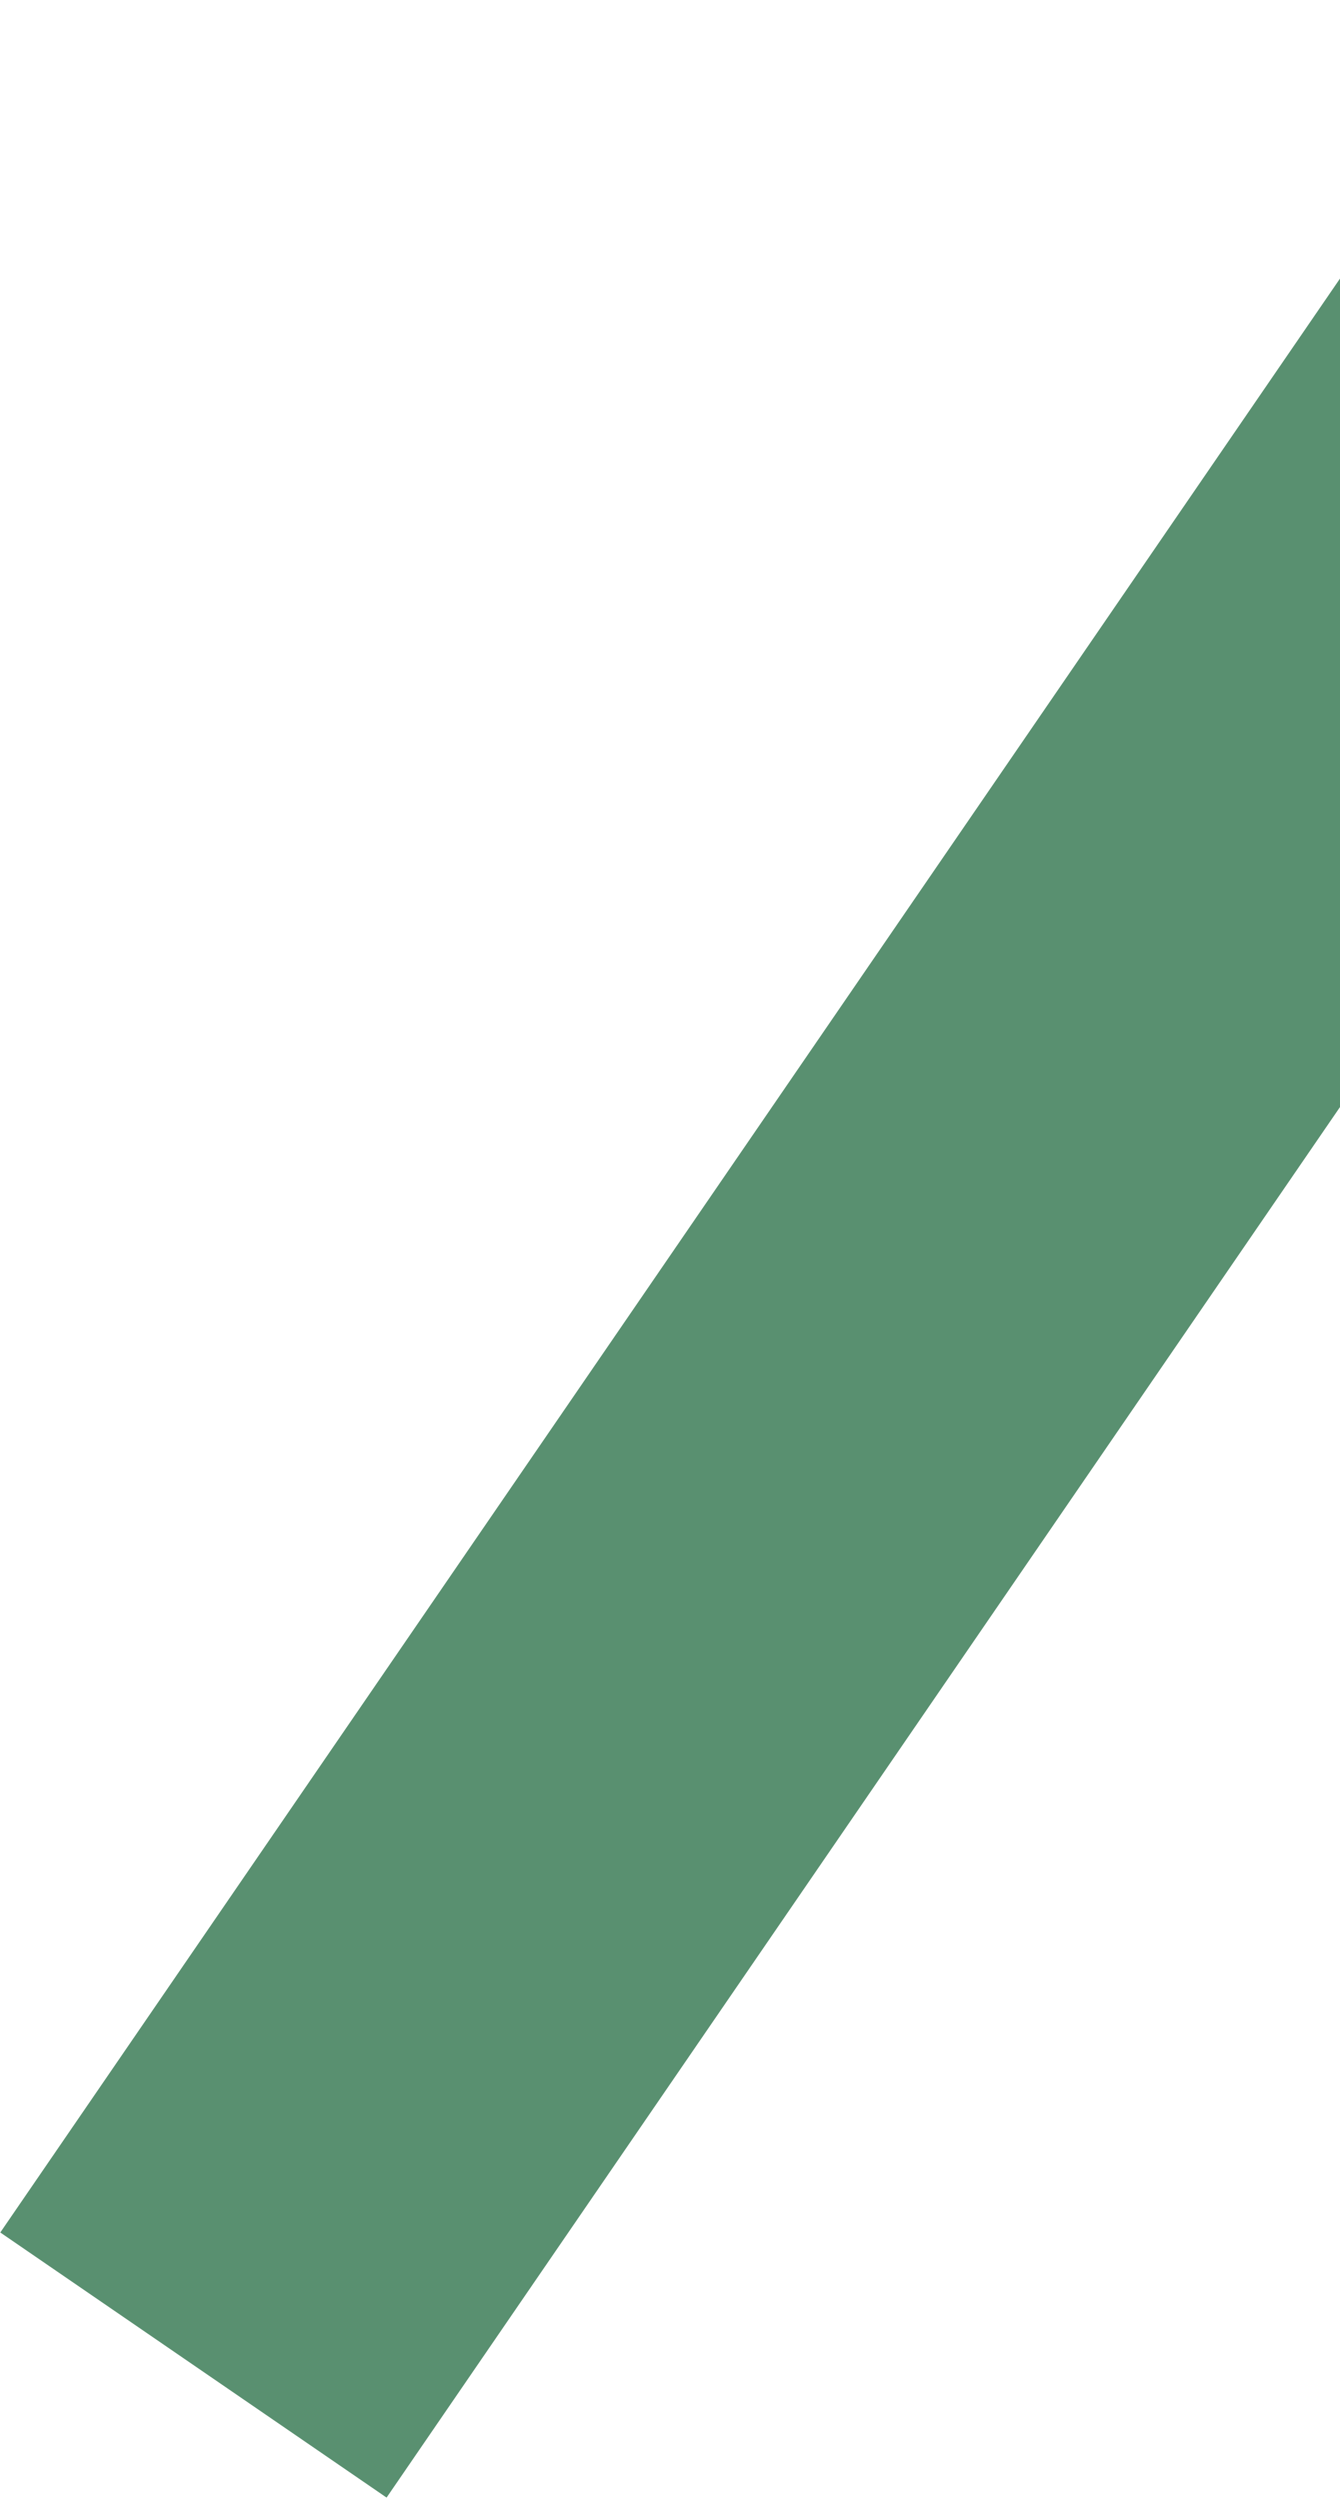 <?xml version="1.0" encoding="UTF-8"?> <svg xmlns="http://www.w3.org/2000/svg" width="591" height="1102" viewBox="0 0 591 1102" fill="none"> <rect x="682.25" y="-10.223" width="206.601" height="1205.86" transform="rotate(34.449 682.25 -10.223)" fill="#297047" fill-opacity="0.77"></rect> </svg> 